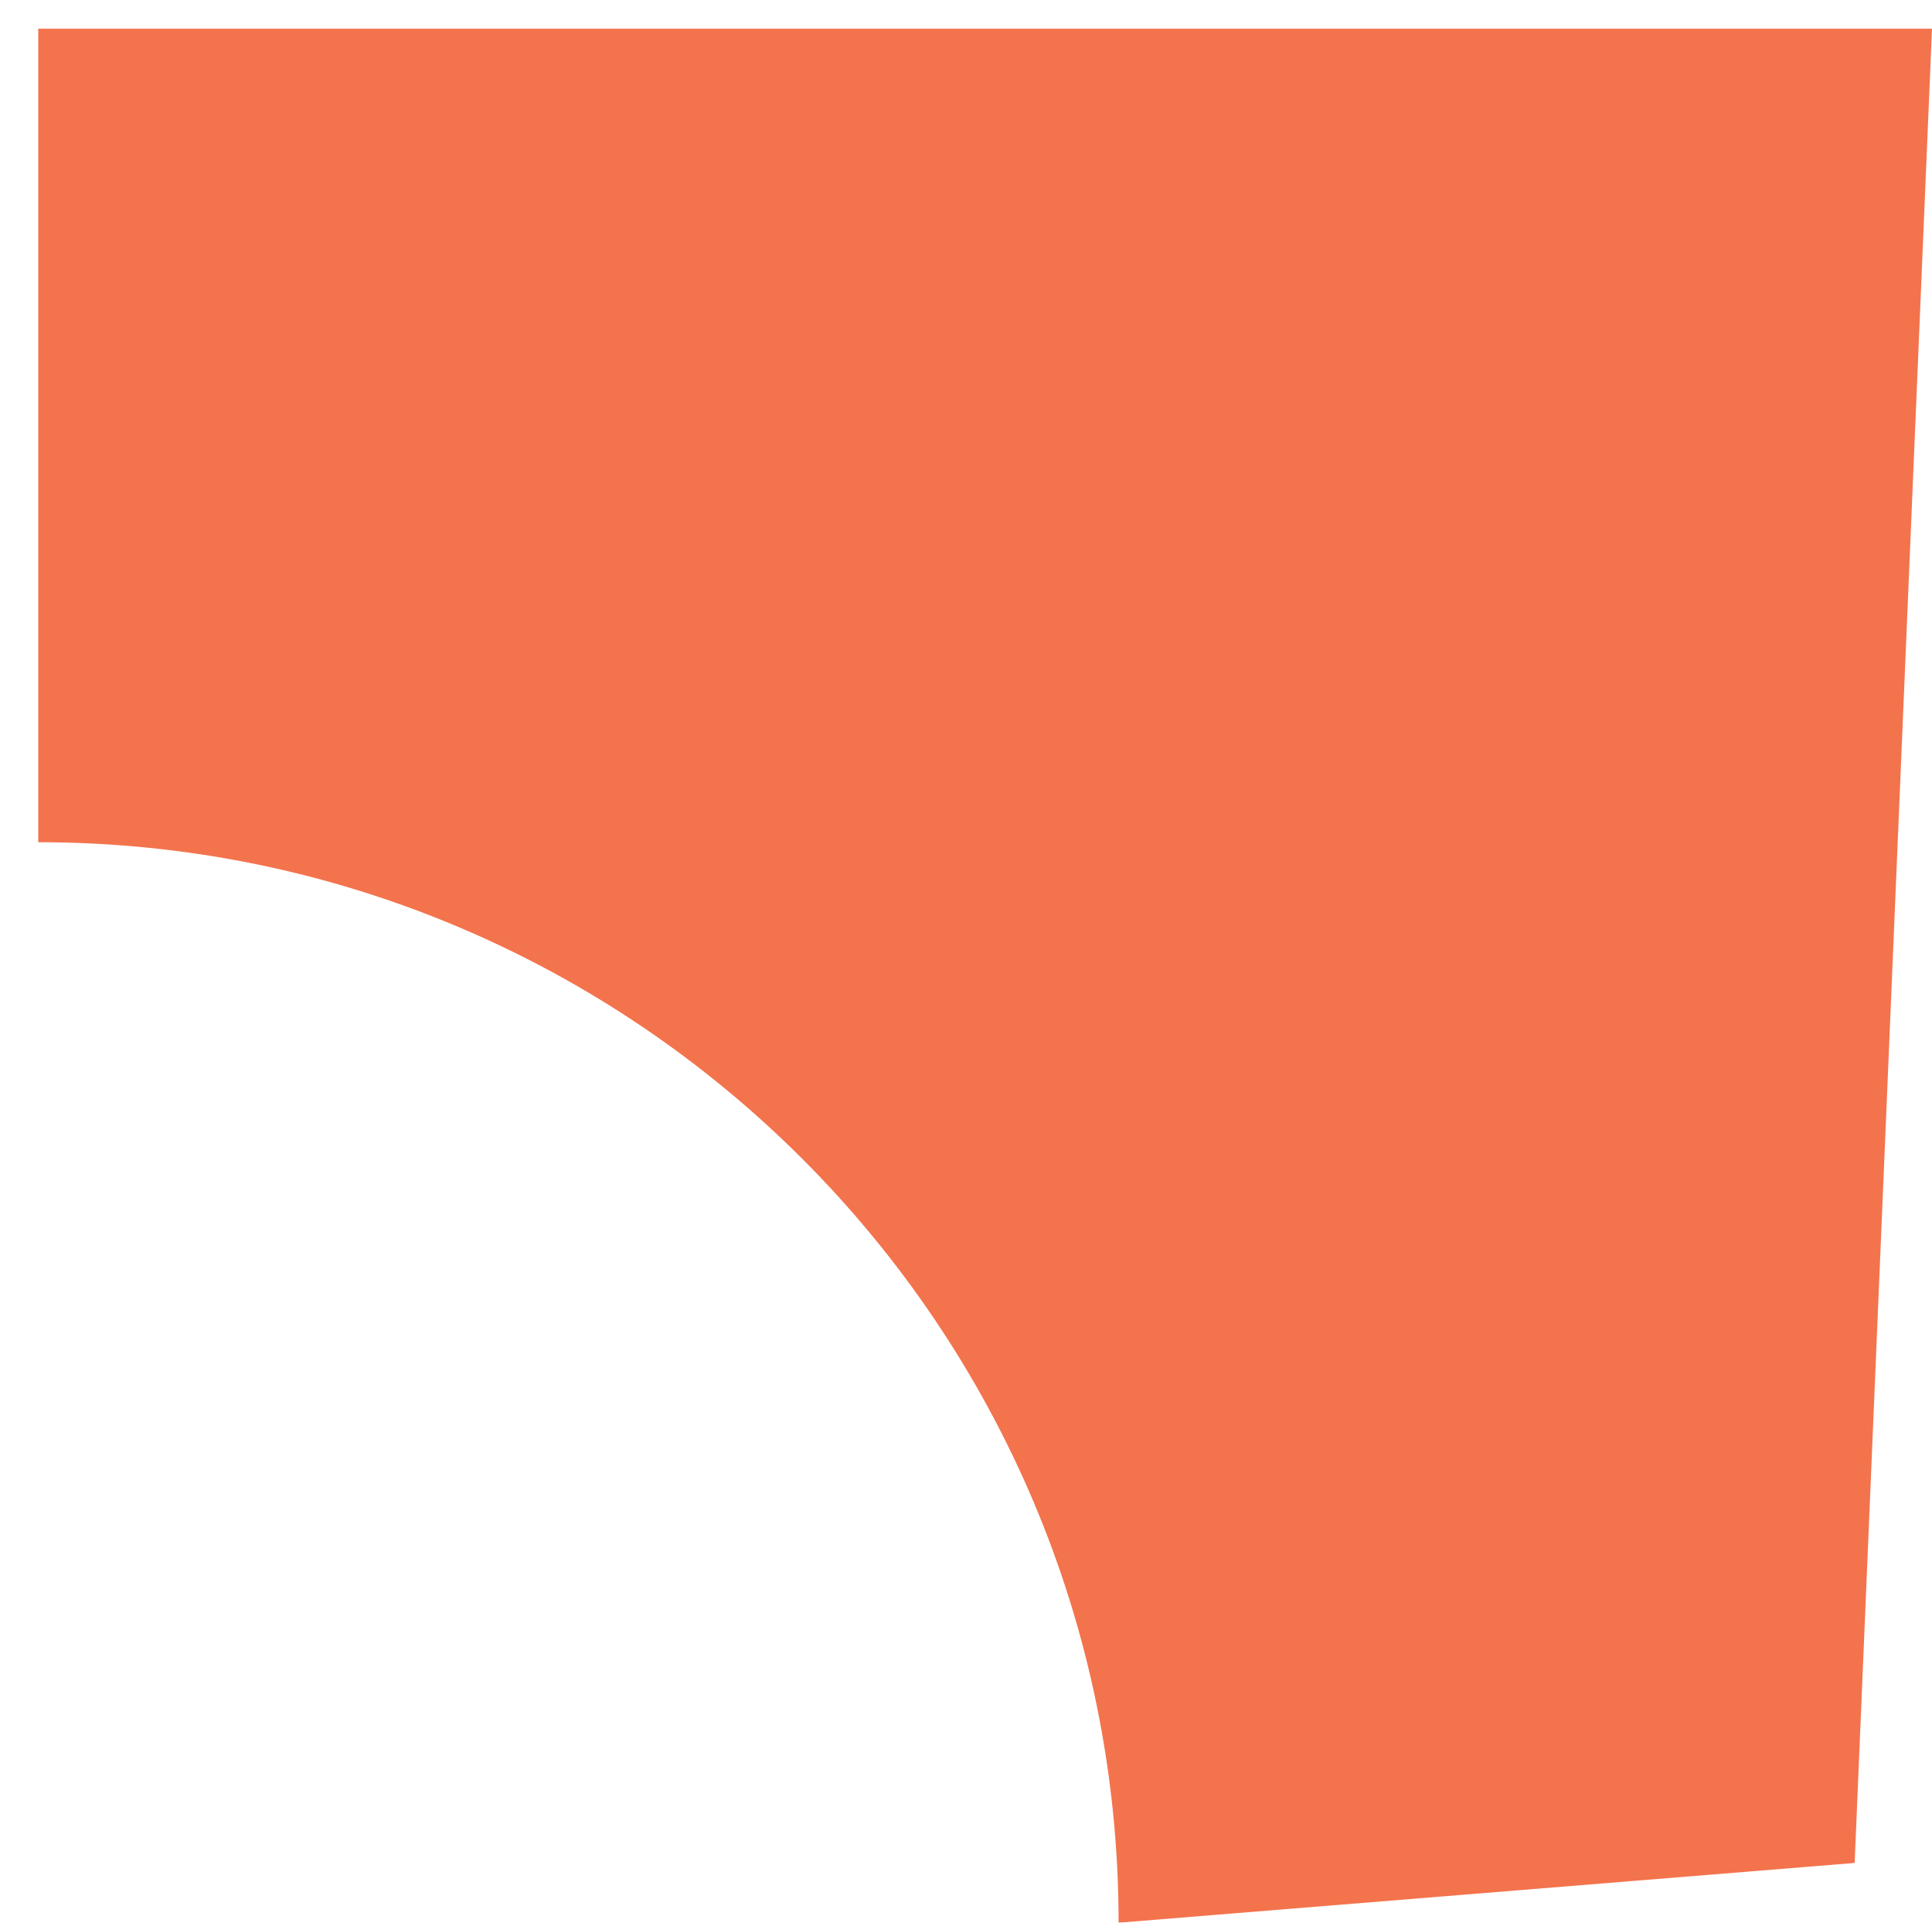 <?xml version="1.0" encoding="UTF-8"?><svg id="Calque_2" xmlns="http://www.w3.org/2000/svg" xmlns:xlink="http://www.w3.org/1999/xlink" viewBox="0 0 202.08 201.08"><defs><style>.cls-1{fill:#f3734d;filter:url(#drop-shadow-1);}</style><filter id="drop-shadow-1" filterUnits="userSpaceOnUse"><feOffset dx="4" dy="3"/><feGaussianBlur result="blur" stdDeviation="0"/><feFlood flood-color="#000" flood-opacity="1"/><feComposite in2="blur" operator="in"/><feComposite in="SourceGraphic"/></filter></defs><g id="Calque_1-2"><path class="cls-1" d="M0,0V85.08c62.41,0,113,50.59,113,113l76.99-6.25L198.08,0H0Z"/></g></svg>